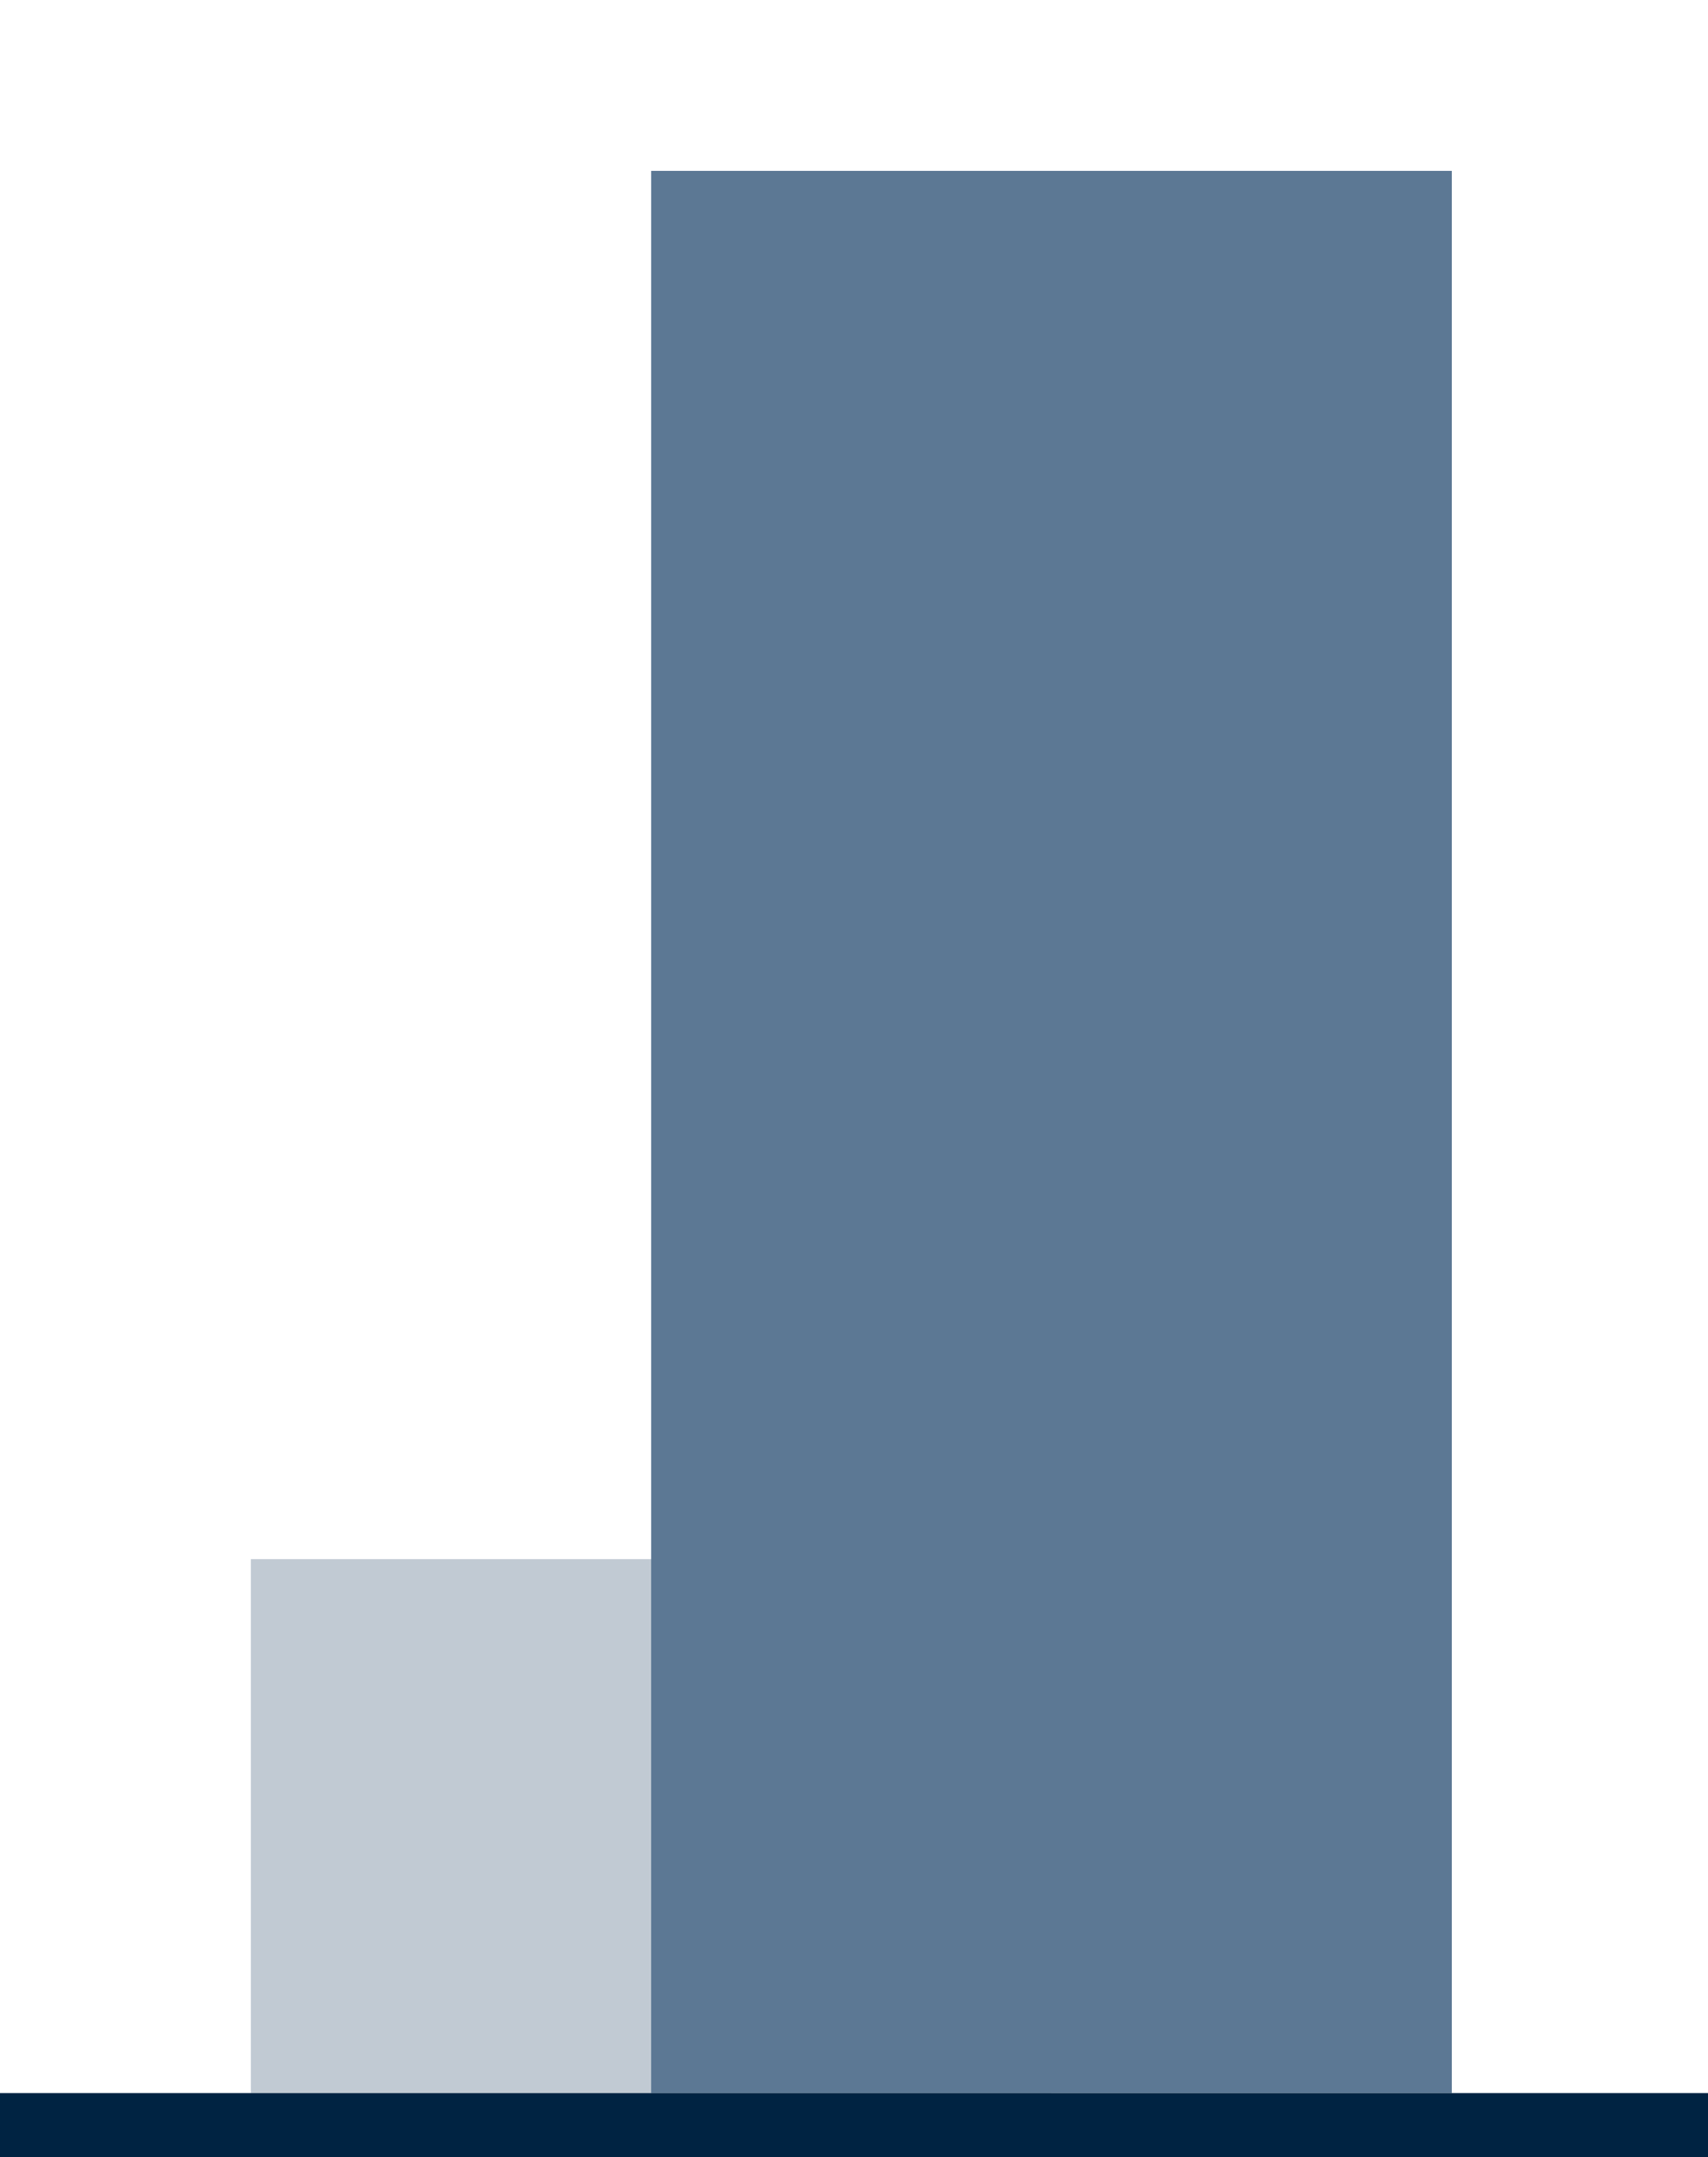 <svg xmlns="http://www.w3.org/2000/svg" width="160" height="202" viewBox="0 0 160 202">
    <defs>
        <style>
            .a{fill:#c1cad3;}.b{fill:#5c7894;}.c{fill:none;stroke:#002342;stroke-width:6px;}.d{fill:#00244b;font-size:23px;font-family:NunitoSans-Bold,
            Nunito Sans;font-weight:700;letter-spacing:0.01em;}
        </style>
    </defs>
    <g transform="translate(-2686 4935)">
        <path class="a" d="M68.907-181.264h75v-50h-75Z" transform="translate(2640.593 -4557.736)"/>
        <path class="b" d="M108.816-32.25h75v-180h-75Z" transform="translate(2638.184 -4706.75)"/>
        <g transform="translate(2686 -4736)">
            <path class="c" d="M0,0H160"/>
        </g>
    </g>
</svg>